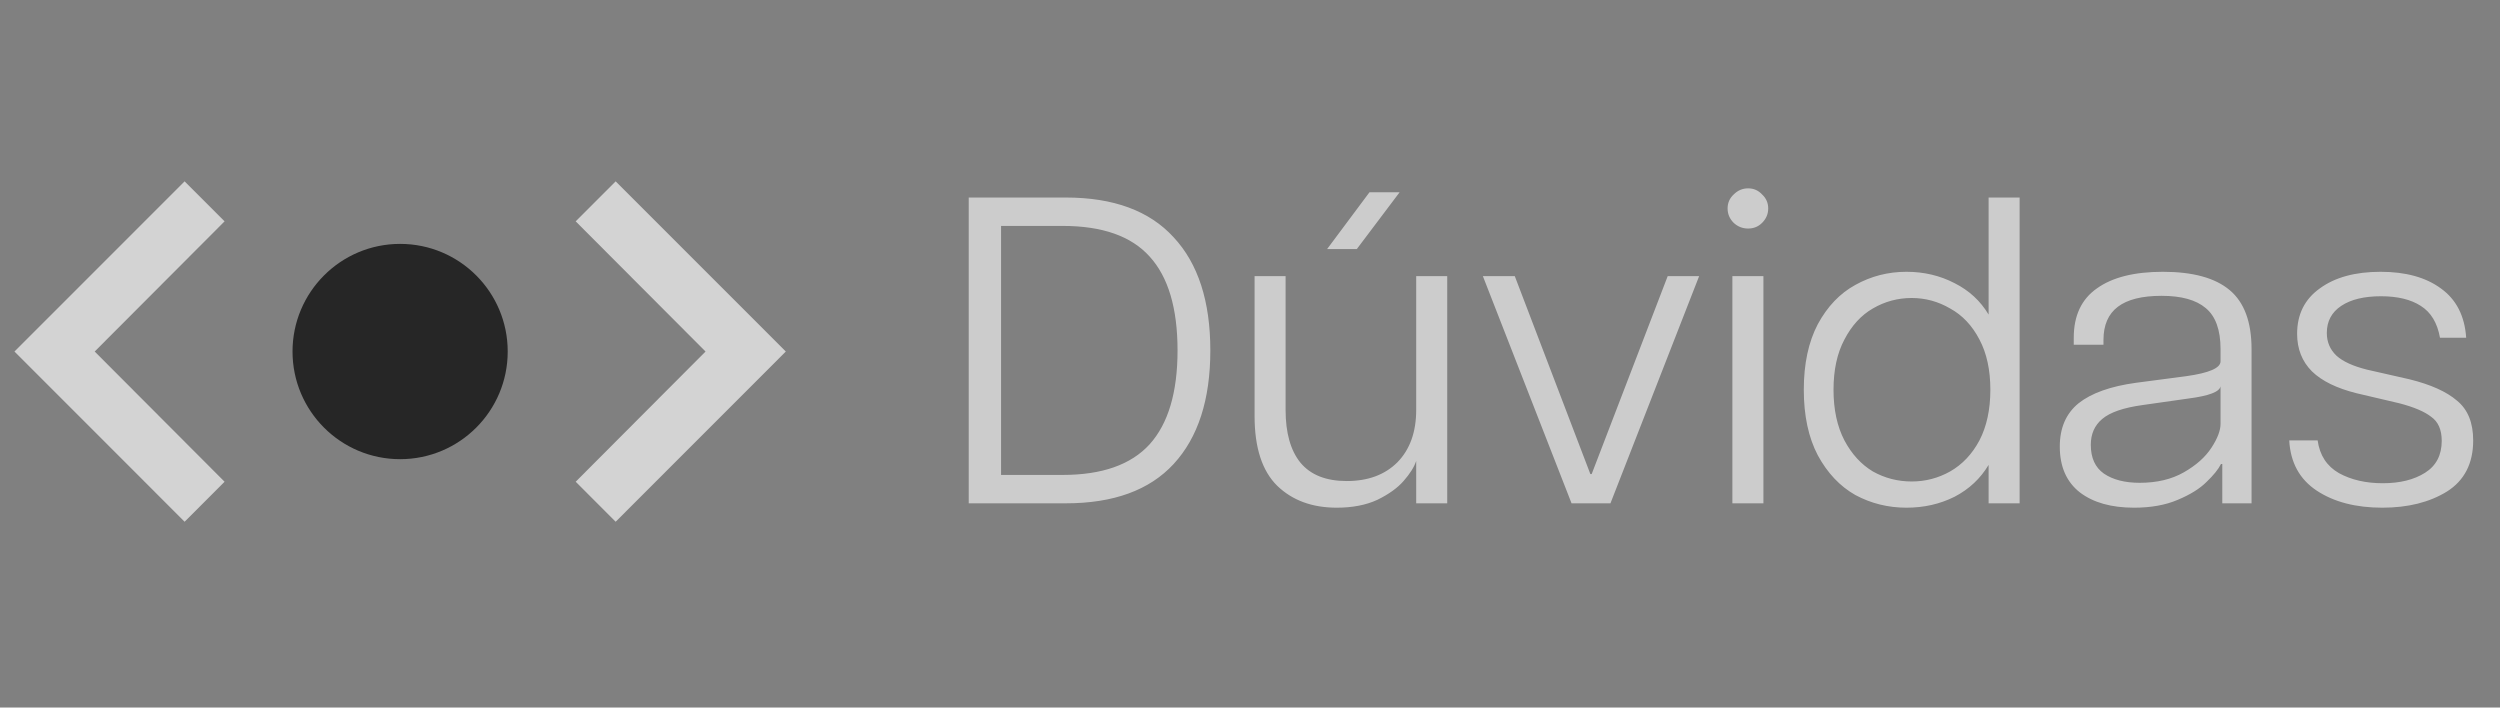 <svg xmlns="http://www.w3.org/2000/svg" width="106" height="30" viewBox="0 0 106 30" fill="none"><rect x="0" y="0" width="106" height="30" fill="#808080" stroke="none"/><g id="TOPO - TEMA"><path id="D&#xC3;&#xBA;vidas" d="M45.186 8.375C47.212 8.375 48.737 8.937 49.762 10.061C50.799 11.172 51.318 12.771 51.318 14.858C51.318 16.945 50.799 18.55 49.762 19.674C48.737 20.785 47.212 21.341 45.186 21.341H41.074V8.375H45.186ZM45.057 20.137C46.724 20.137 47.953 19.705 48.743 18.84C49.533 17.964 49.928 16.636 49.928 14.858C49.928 13.068 49.533 11.74 48.743 10.876C47.965 10.011 46.736 9.579 45.057 9.579H42.445V20.137H45.057ZM61.362 11.709V21.341H60.047V19.544C59.961 19.804 59.782 20.088 59.51 20.396C59.251 20.693 58.88 20.958 58.399 21.193C57.917 21.415 57.343 21.526 56.676 21.526C55.639 21.526 54.799 21.218 54.157 20.6C53.515 19.97 53.194 18.983 53.194 17.637V11.709H54.509V17.377C54.509 18.353 54.719 19.1 55.139 19.618C55.571 20.137 56.225 20.396 57.102 20.396C58.004 20.396 58.72 20.131 59.251 19.6C59.782 19.057 60.047 18.316 60.047 17.377V11.709H61.362ZM58.065 8.153H59.343L57.528 10.561H56.269L58.065 8.153ZM62.874 11.709H64.227L67.431 20.1H67.487L70.71 11.709H72.043L68.283 21.341H66.634L62.874 11.709ZM74.12 9.69C73.886 9.69 73.682 9.61 73.509 9.449C73.336 9.276 73.25 9.073 73.25 8.838C73.25 8.603 73.336 8.406 73.509 8.245C73.682 8.072 73.886 7.986 74.12 7.986C74.355 7.986 74.552 8.072 74.713 8.245C74.886 8.406 74.972 8.603 74.972 8.838C74.972 9.073 74.886 9.276 74.713 9.449C74.552 9.61 74.355 9.69 74.12 9.69ZM73.453 11.709H74.769V21.341H73.453V11.709ZM85.632 8.375V21.341H84.317V19.711C83.971 20.291 83.489 20.742 82.872 21.063C82.254 21.372 81.575 21.526 80.834 21.526C80.056 21.526 79.334 21.347 78.667 20.989C78.013 20.619 77.482 20.057 77.074 19.303C76.679 18.55 76.481 17.624 76.481 16.525C76.481 15.426 76.679 14.5 77.074 13.747C77.482 12.993 78.013 12.438 78.667 12.08C79.334 11.709 80.056 11.524 80.834 11.524C81.575 11.524 82.254 11.684 82.872 12.005C83.489 12.314 83.971 12.759 84.317 13.339V8.375H85.632ZM81.057 20.415C81.637 20.415 82.18 20.273 82.687 19.989C83.205 19.692 83.619 19.254 83.928 18.674C84.236 18.081 84.391 17.365 84.391 16.525C84.391 15.685 84.236 14.975 83.928 14.395C83.619 13.802 83.205 13.364 82.687 13.08C82.18 12.784 81.637 12.635 81.057 12.635C80.464 12.635 79.914 12.784 79.408 13.08C78.914 13.364 78.513 13.802 78.204 14.395C77.895 14.975 77.741 15.685 77.741 16.525C77.741 17.365 77.895 18.081 78.204 18.674C78.513 19.254 78.914 19.692 79.408 19.989C79.914 20.273 80.464 20.415 81.057 20.415ZM91.706 11.524C92.978 11.524 93.923 11.783 94.54 12.302C95.158 12.82 95.466 13.654 95.466 14.803V21.341H94.225V19.674H94.17C94.059 19.896 93.855 20.149 93.558 20.433C93.274 20.718 92.867 20.971 92.336 21.193C91.817 21.415 91.2 21.526 90.484 21.526C89.52 21.526 88.755 21.31 88.187 20.878C87.619 20.433 87.335 19.785 87.335 18.933C87.335 18.143 87.6 17.532 88.131 17.099C88.675 16.667 89.49 16.377 90.576 16.229L92.688 15.951C93.663 15.815 94.151 15.605 94.151 15.321V14.803C94.151 13.987 93.941 13.407 93.521 13.061C93.114 12.716 92.49 12.543 91.651 12.543C90.823 12.543 90.206 12.697 89.798 13.006C89.391 13.314 89.187 13.784 89.187 14.414V14.617H87.927V14.321C87.927 13.382 88.255 12.685 88.909 12.228C89.564 11.758 90.496 11.524 91.706 11.524ZM94.151 16.377C94.114 16.611 93.663 16.784 92.799 16.896L90.854 17.173C90.039 17.285 89.465 17.482 89.132 17.766C88.81 18.038 88.65 18.402 88.65 18.859C88.65 19.415 88.835 19.822 89.206 20.081C89.588 20.341 90.095 20.471 90.724 20.471C91.453 20.471 92.077 20.322 92.595 20.026C93.114 19.73 93.503 19.384 93.762 18.989C94.022 18.593 94.151 18.254 94.151 17.97V16.377ZM101.01 21.526C99.886 21.526 98.96 21.285 98.231 20.804C97.503 20.322 97.114 19.612 97.064 18.674H98.268C98.355 19.303 98.657 19.767 99.176 20.063C99.695 20.347 100.312 20.489 101.028 20.489C101.757 20.489 102.356 20.341 102.825 20.044C103.294 19.748 103.529 19.297 103.529 18.692C103.529 18.223 103.381 17.883 103.084 17.674C102.8 17.451 102.35 17.26 101.732 17.099L99.917 16.673C99.077 16.463 98.447 16.155 98.028 15.747C97.608 15.327 97.398 14.796 97.398 14.154C97.398 13.327 97.719 12.685 98.361 12.228C99.003 11.758 99.861 11.524 100.936 11.524C101.998 11.524 102.85 11.758 103.492 12.228C104.146 12.697 104.504 13.395 104.566 14.321H103.455C103.344 13.691 103.072 13.24 102.64 12.969C102.22 12.697 101.658 12.561 100.954 12.561C100.238 12.561 99.676 12.697 99.269 12.969C98.861 13.24 98.657 13.623 98.657 14.117C98.657 14.5 98.793 14.821 99.065 15.08C99.337 15.327 99.769 15.525 100.361 15.673L102.158 16.081C103.06 16.303 103.733 16.605 104.177 16.988C104.634 17.359 104.863 17.921 104.863 18.674C104.863 19.649 104.492 20.372 103.751 20.841C103.01 21.298 102.096 21.526 101.01 21.526Z" fill="white" fill-opacity="0.6"></path><g id="mdi:chevron-up" clip-path="url(#clip0_487_2)"><path id="Vector" d="M24.409 9.385L29.915 14.905L24.409 20.426L26.104 22.122L33.318 14.905L26.104 7.689L24.409 9.385Z" fill="#D3D3D3"></path><ellipse id="Ellipse 33" cx="16.965" cy="14.905" rx="4.564" ry="4.562" transform="rotate(90 16.965 14.905)" fill="#262626"></ellipse><path id="Vector_2" d="M9.522 20.426L4.015 14.905L9.522 9.385L7.827 7.689L0.613 14.905L7.827 22.122L9.522 20.426Z" fill="#D3D3D3"></path></g></g><defs><clipPath id="clip0_487_2"><rect width="28.856" height="32.704" fill="white" transform="translate(33.318 0.472) rotate(90)"></rect></clipPath></defs></svg>